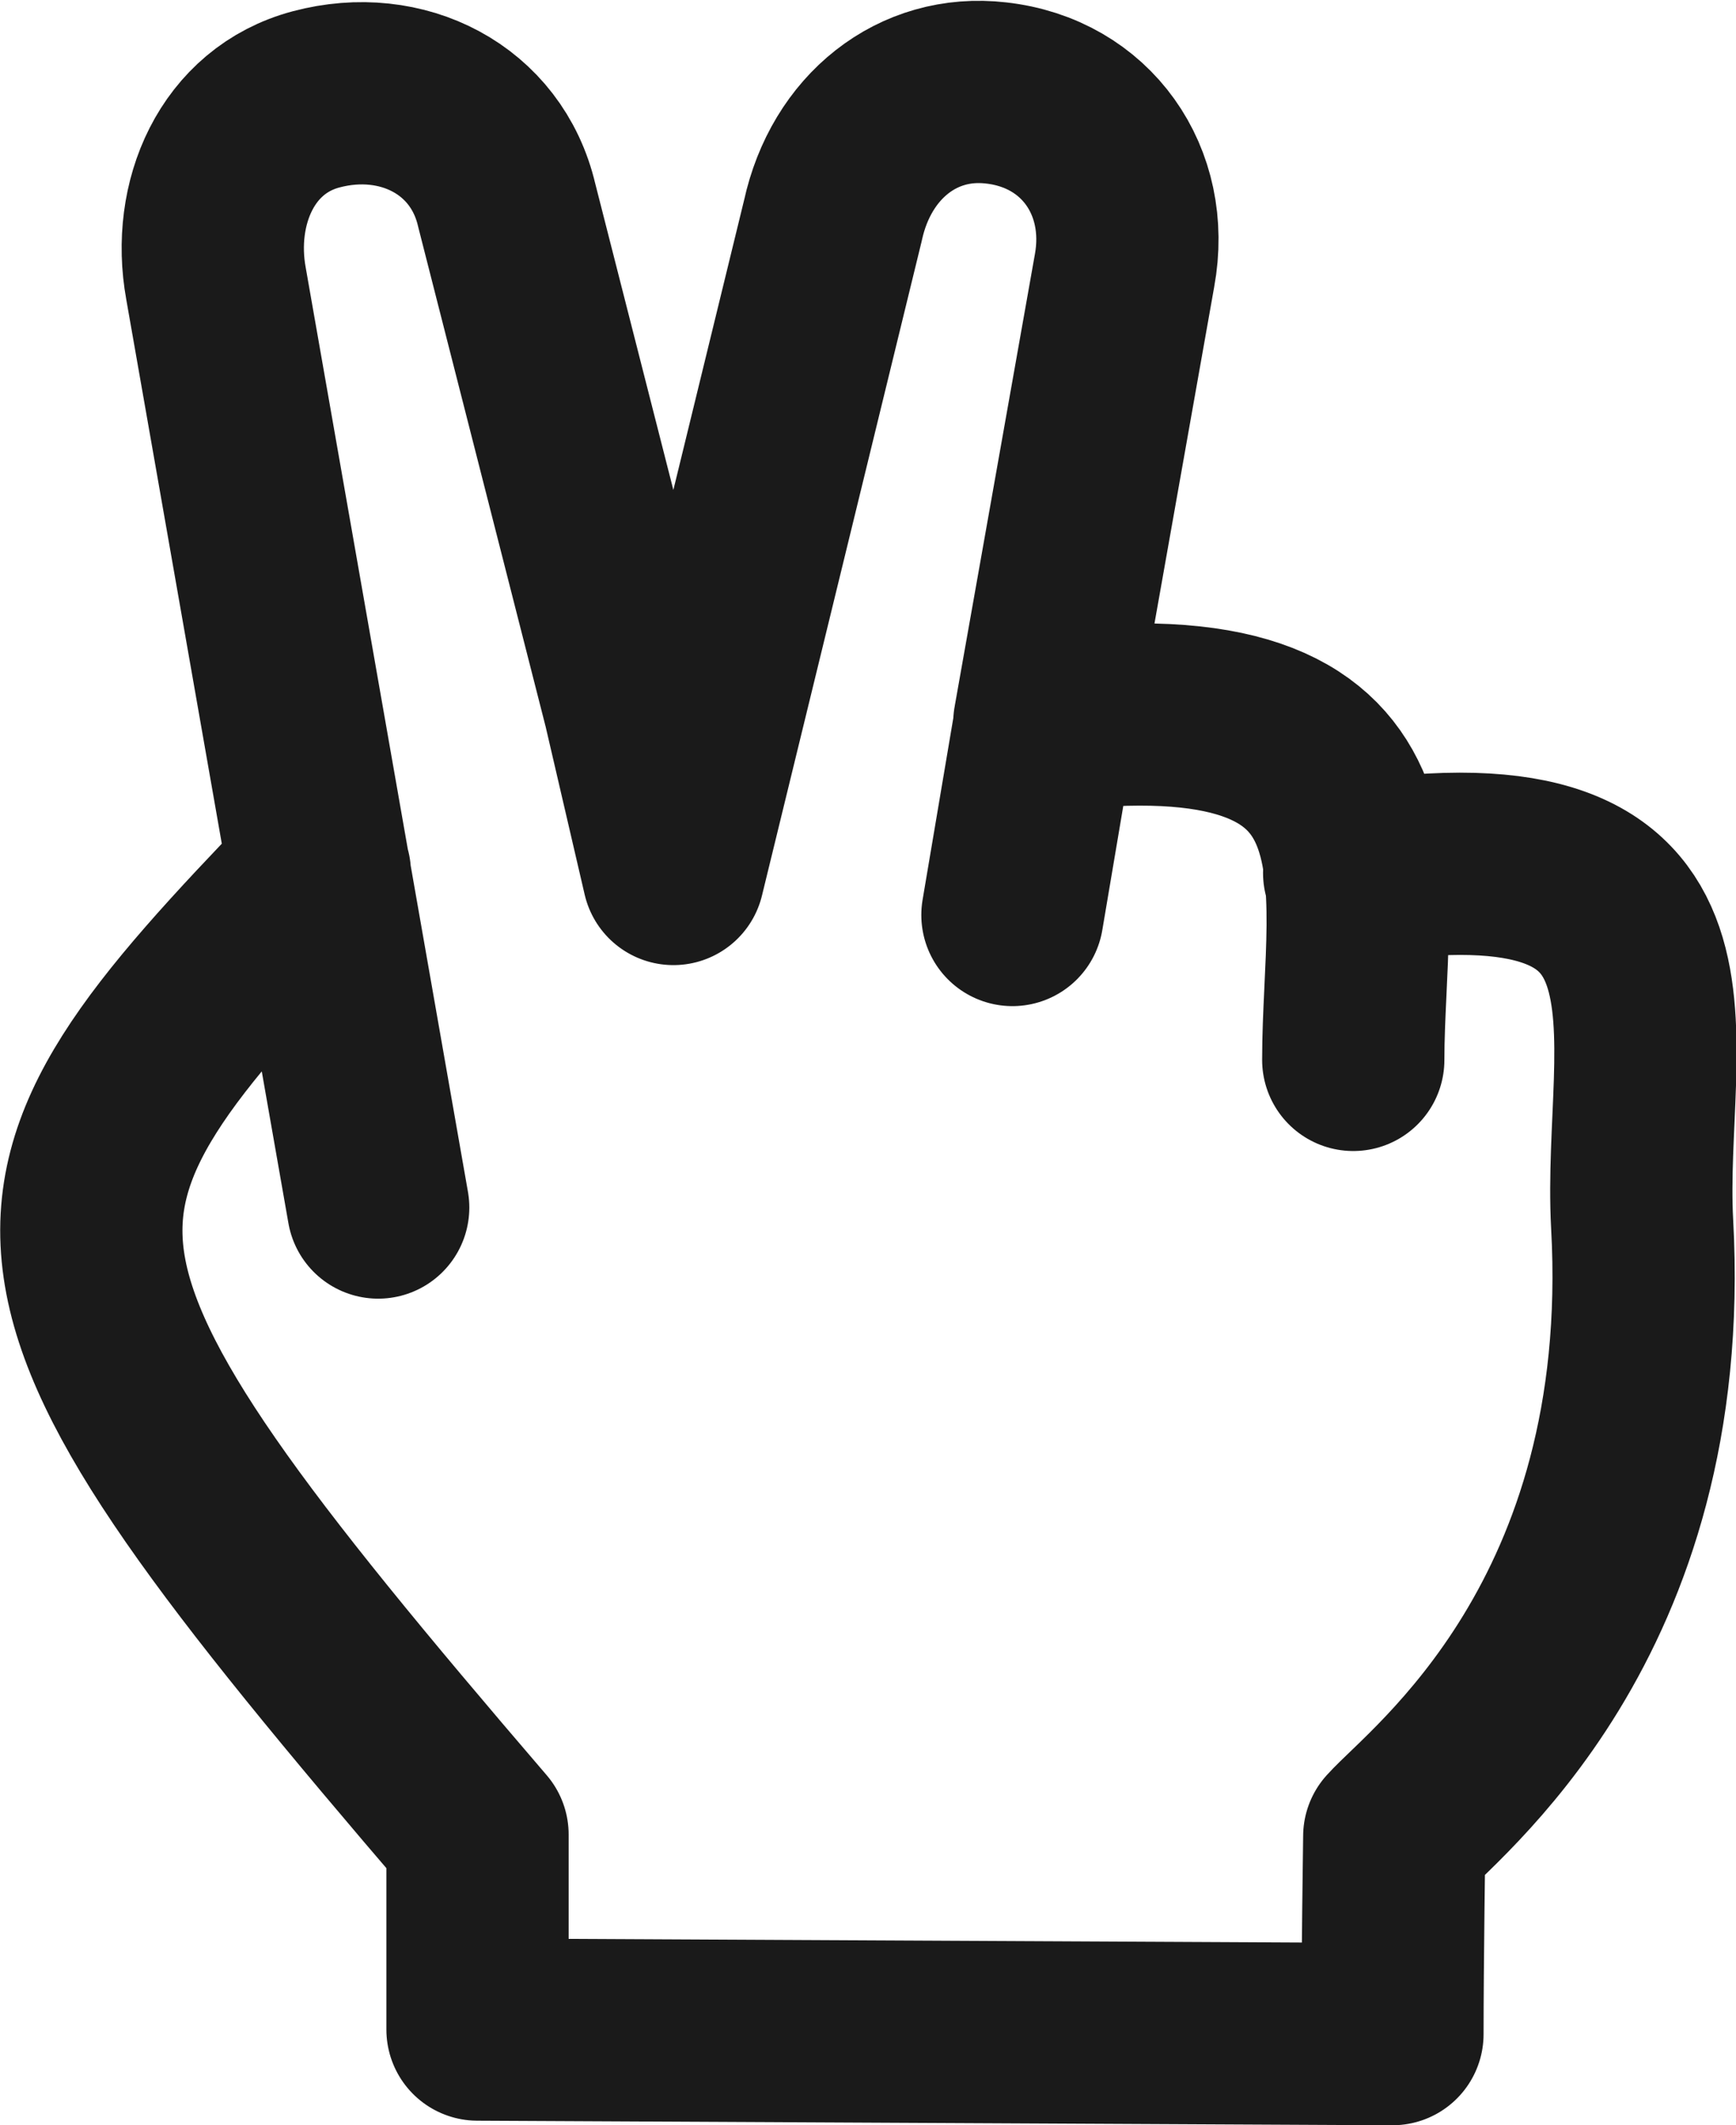 <?xml version="1.0" encoding="UTF-8"?>
<svg id="Capa_2" data-name="Capa 2" xmlns="http://www.w3.org/2000/svg" viewBox="0 0 19.05 23.32">
  <defs>
    <style>
      .cls-1 {
        fill: none;
        stroke: #1a1a1a;
        stroke-linecap: round;
        stroke-linejoin: round;
        stroke-width: 2px;
      }
    </style>
  </defs>
  <g id="Capa_1-2" data-name="Capa 1">
    <path class="cls-1" d="M4.15,13.25L2.37,3.11c-.16-.88.23-1.79,1.1-2.02.94-.25,1.87.22,2.09,1.16l1.4,5.49.43,1.85,1.75-7.17c.2-.92.93-1.5,1.79-1.4.99.11,1.59.97,1.41,1.95l-.88,4.96M11.47,7.91l-.36,2.13M11.47,7.91c4.1-.5,3.38,1.78,3.38,3.72M14.86,9.58c4.06-.63,3.05,1.79,3.16,3.85.24,4.36-2.29,6.24-2.72,6.72,0,0-.02,1.4-.02,2.17l-10.04-.05v-2.14C-.14,13.86-.03,13.25,3.51,9.58"/>
  </g>
</svg>